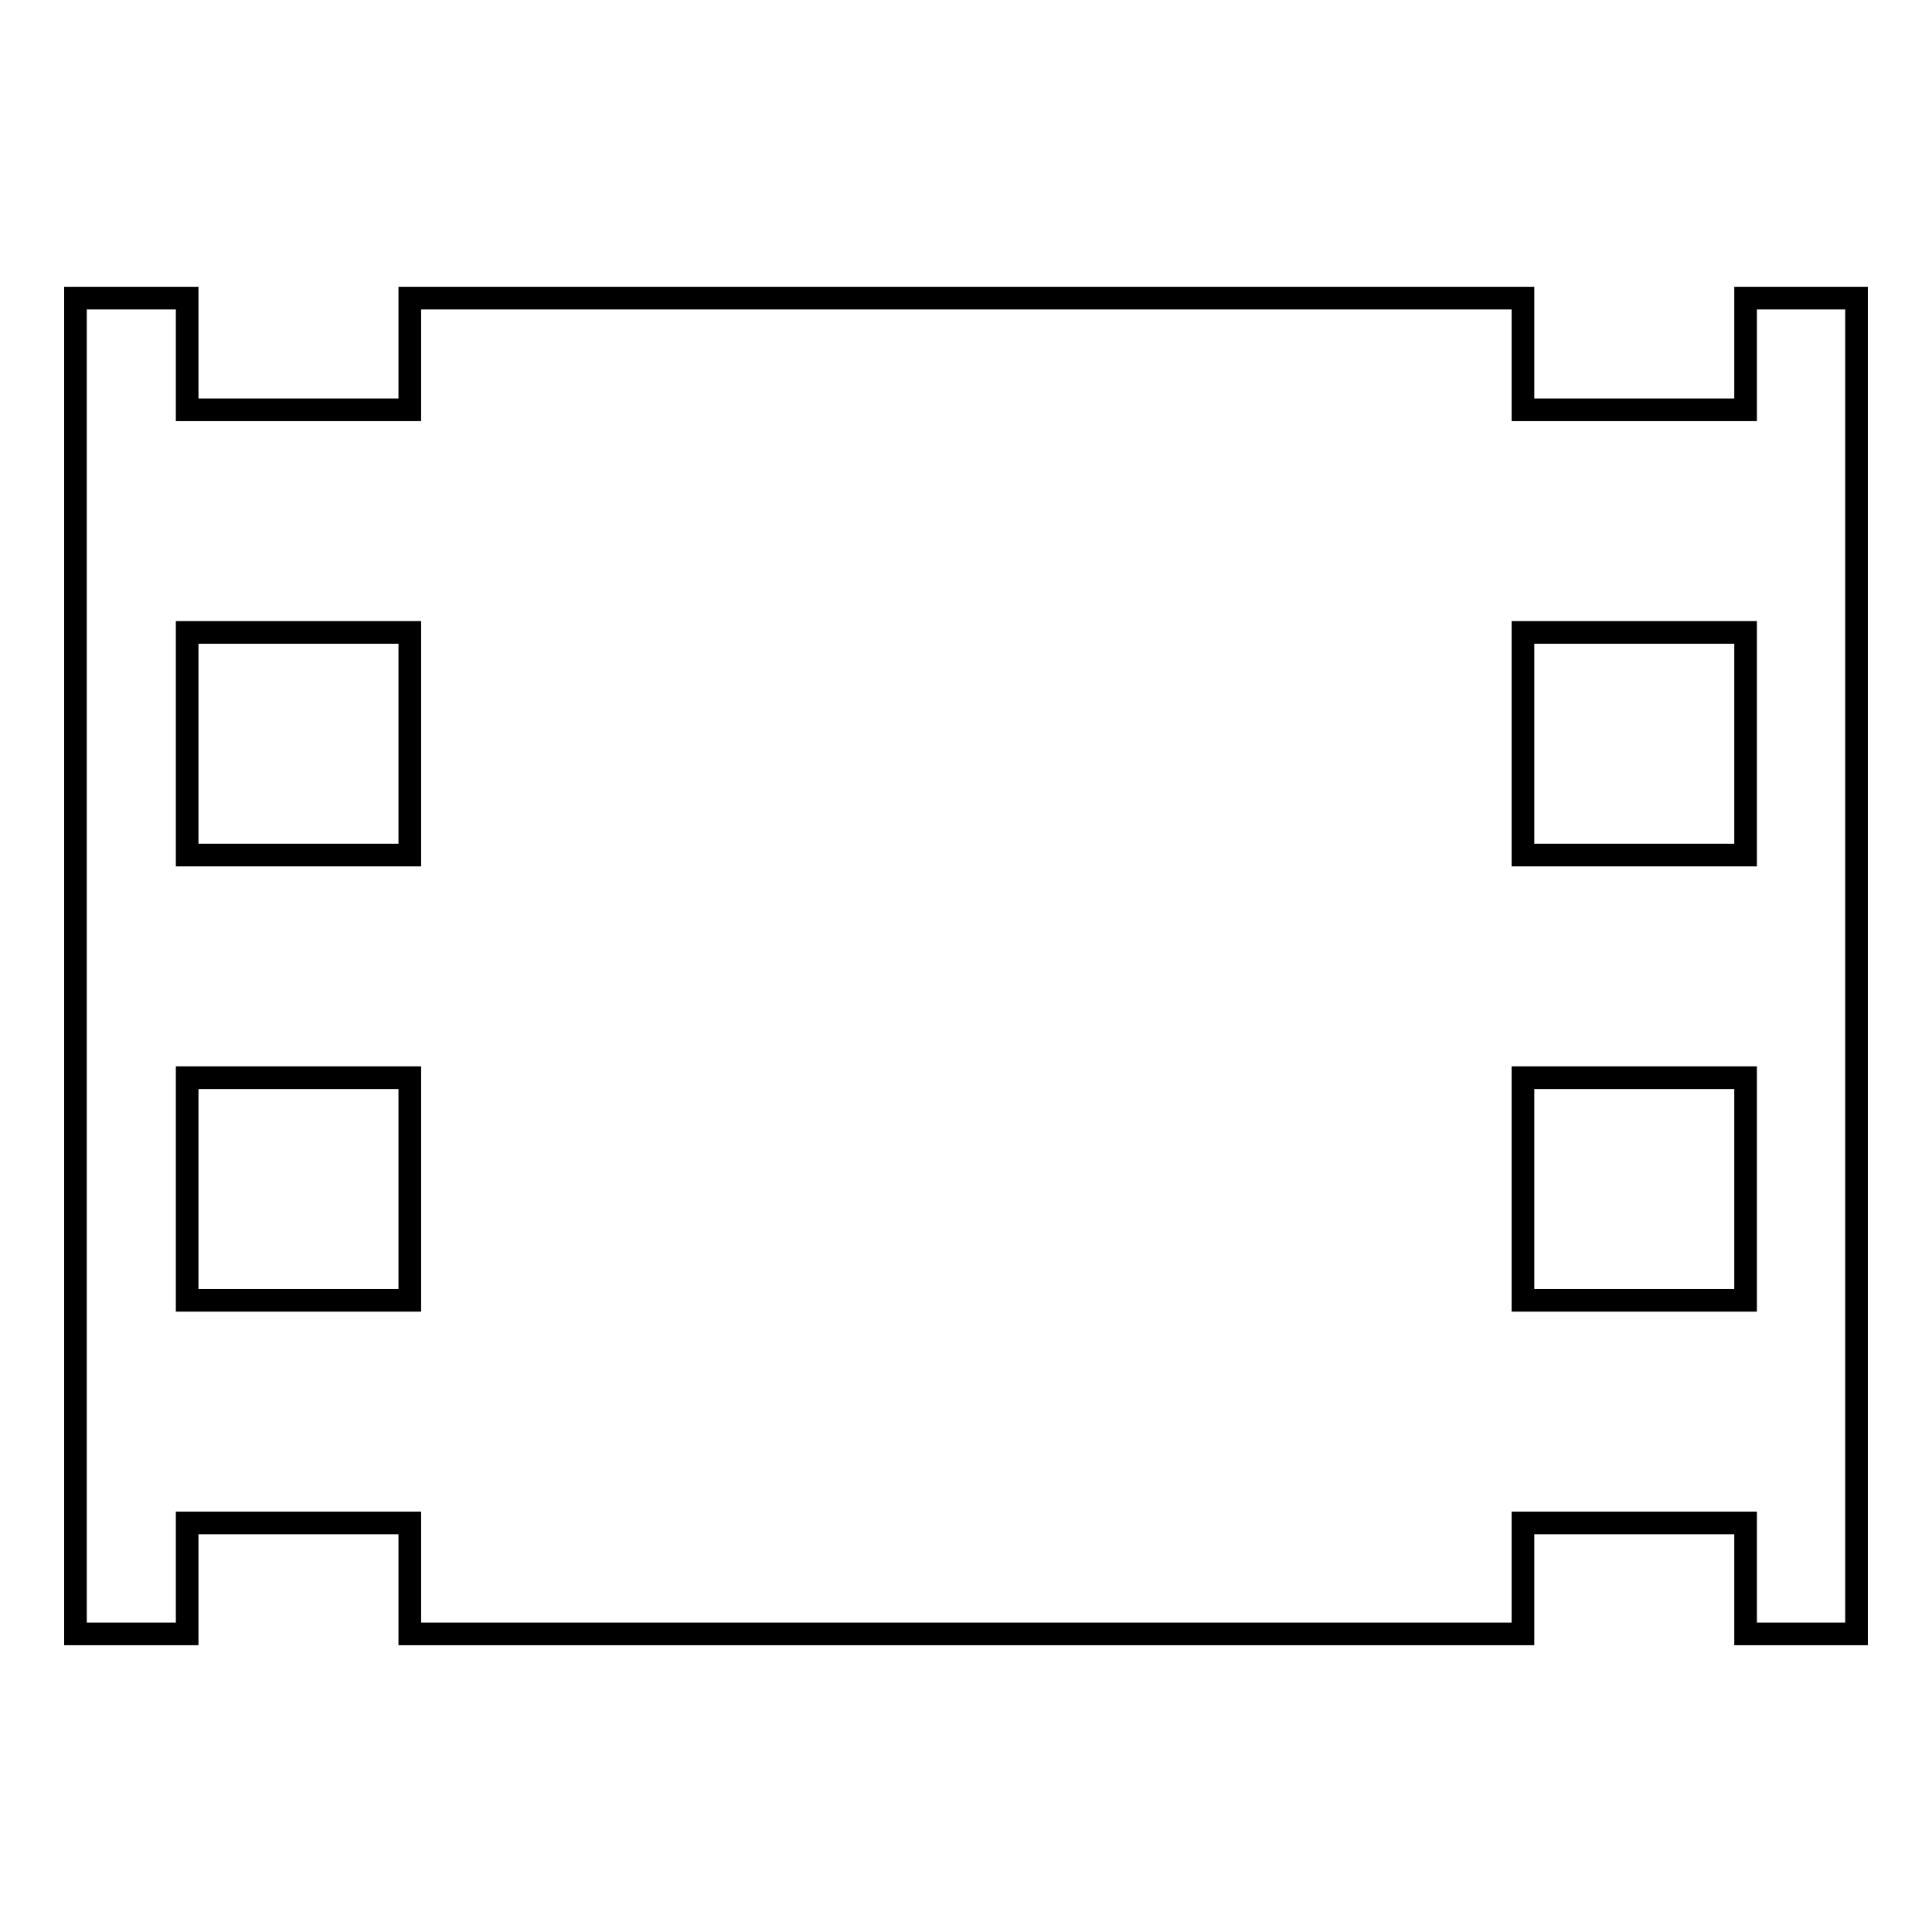 <?xml version="1.0" encoding="utf-8"?>
<!-- Svg Vector Icons : http://www.onlinewebfonts.com/icon -->
<!DOCTYPE svg PUBLIC "-//W3C//DTD SVG 1.1//EN" "http://www.w3.org/Graphics/SVG/1.1/DTD/svg11.dtd">
<svg version="1.1" xmlns="http://www.w3.org/2000/svg" xmlns:xlink="http://www.w3.org/1999/xlink" x="0px" y="0px" viewBox="0 0 256 256" enable-background="new 0 0 256 256" xml:space="preserve">
<g><g><g><path stroke-width="3" fill-opacity="0" stroke="#000000"  d="M231.3,39.5v14.8h-29.5V39.5H54.3v14.8H24.8V39.5H10v177h14.8v-14.7h29.5v14.7h147.5v-14.7h29.5v14.7H246v-177H231.3z M54.3,172.3H24.8v-29.5h29.5V172.3z M54.3,113.3H24.8V83.8h29.5V113.3z M231.3,172.3h-29.5v-29.5h29.5V172.3z M231.3,113.3h-29.5V83.8h29.5V113.3z"/></g><g></g><g></g><g></g><g></g><g></g><g></g><g></g><g></g><g></g><g></g><g></g><g></g><g></g><g></g><g></g></g></g>
</svg>